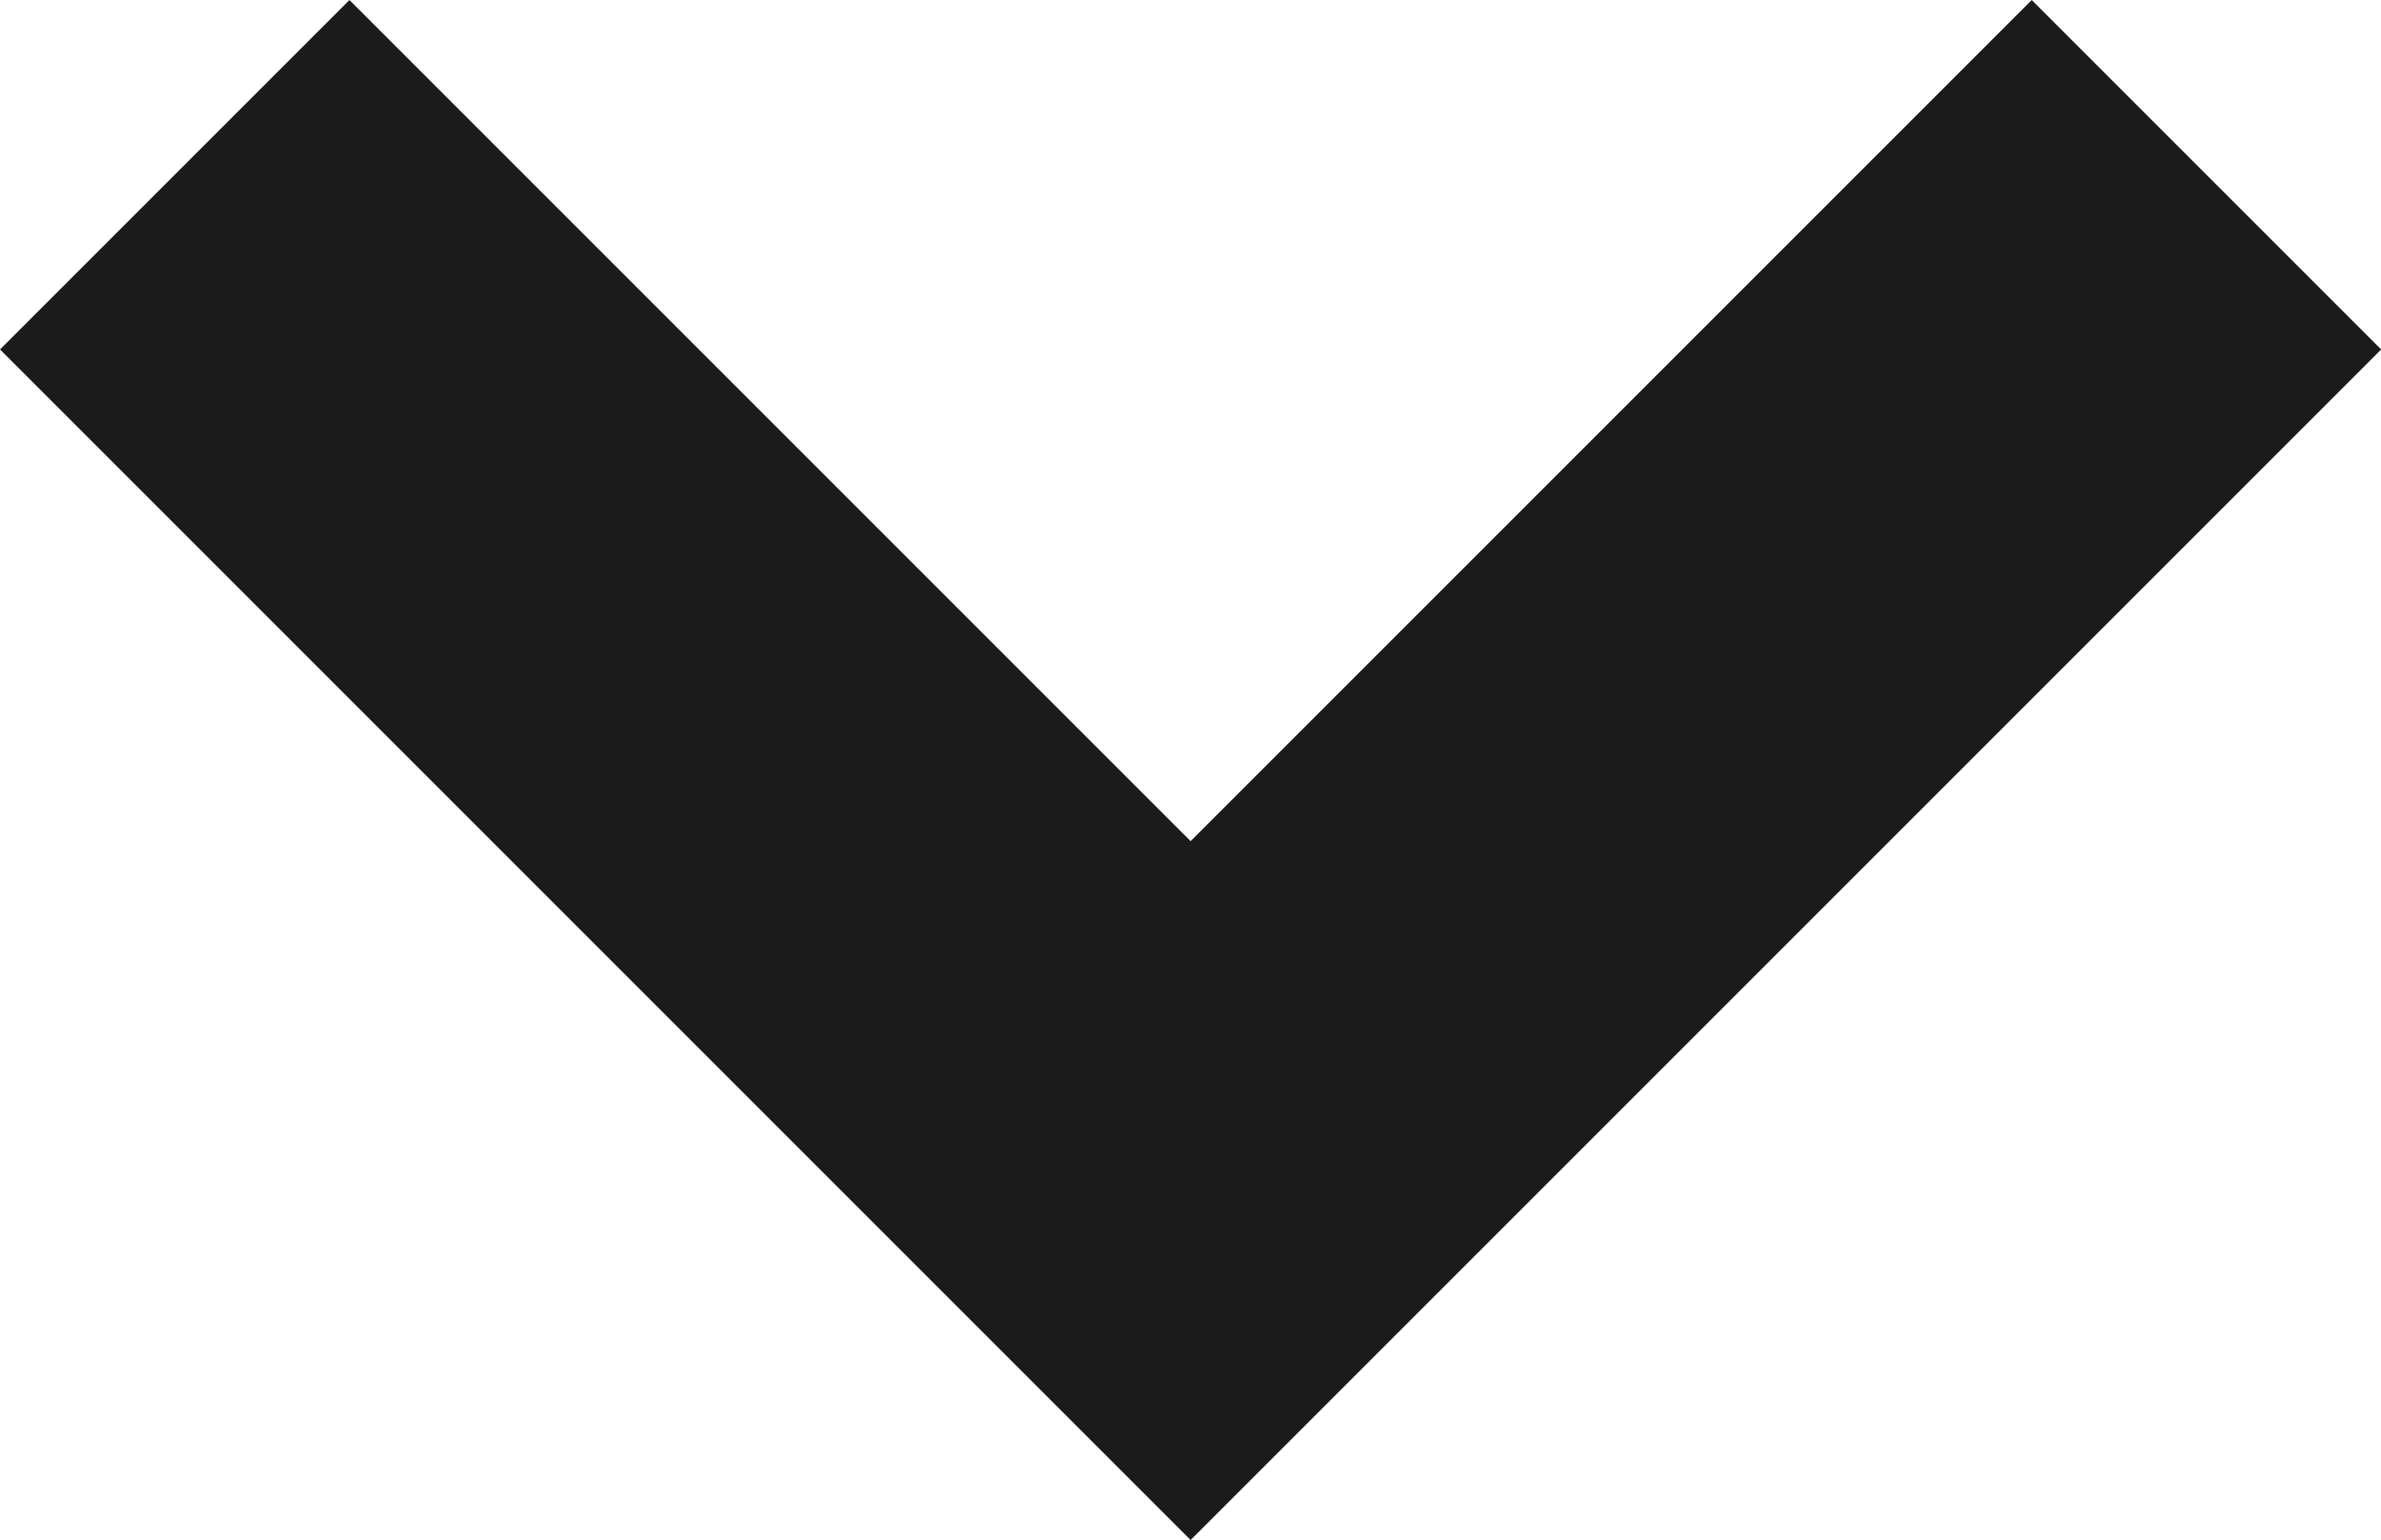 <svg xmlns="http://www.w3.org/2000/svg" width="12.045" height="7.79" viewBox="0 0 12.045 7.79">
  <path id="Path_201" data-name="Path 201" d="M-4170.532,5395.224l5.139,5.139,5.139-5.139" transform="translate(4171.416 -5394.34)" fill="none" stroke="#1b1b1c" stroke-width="2.5"/>
</svg>
